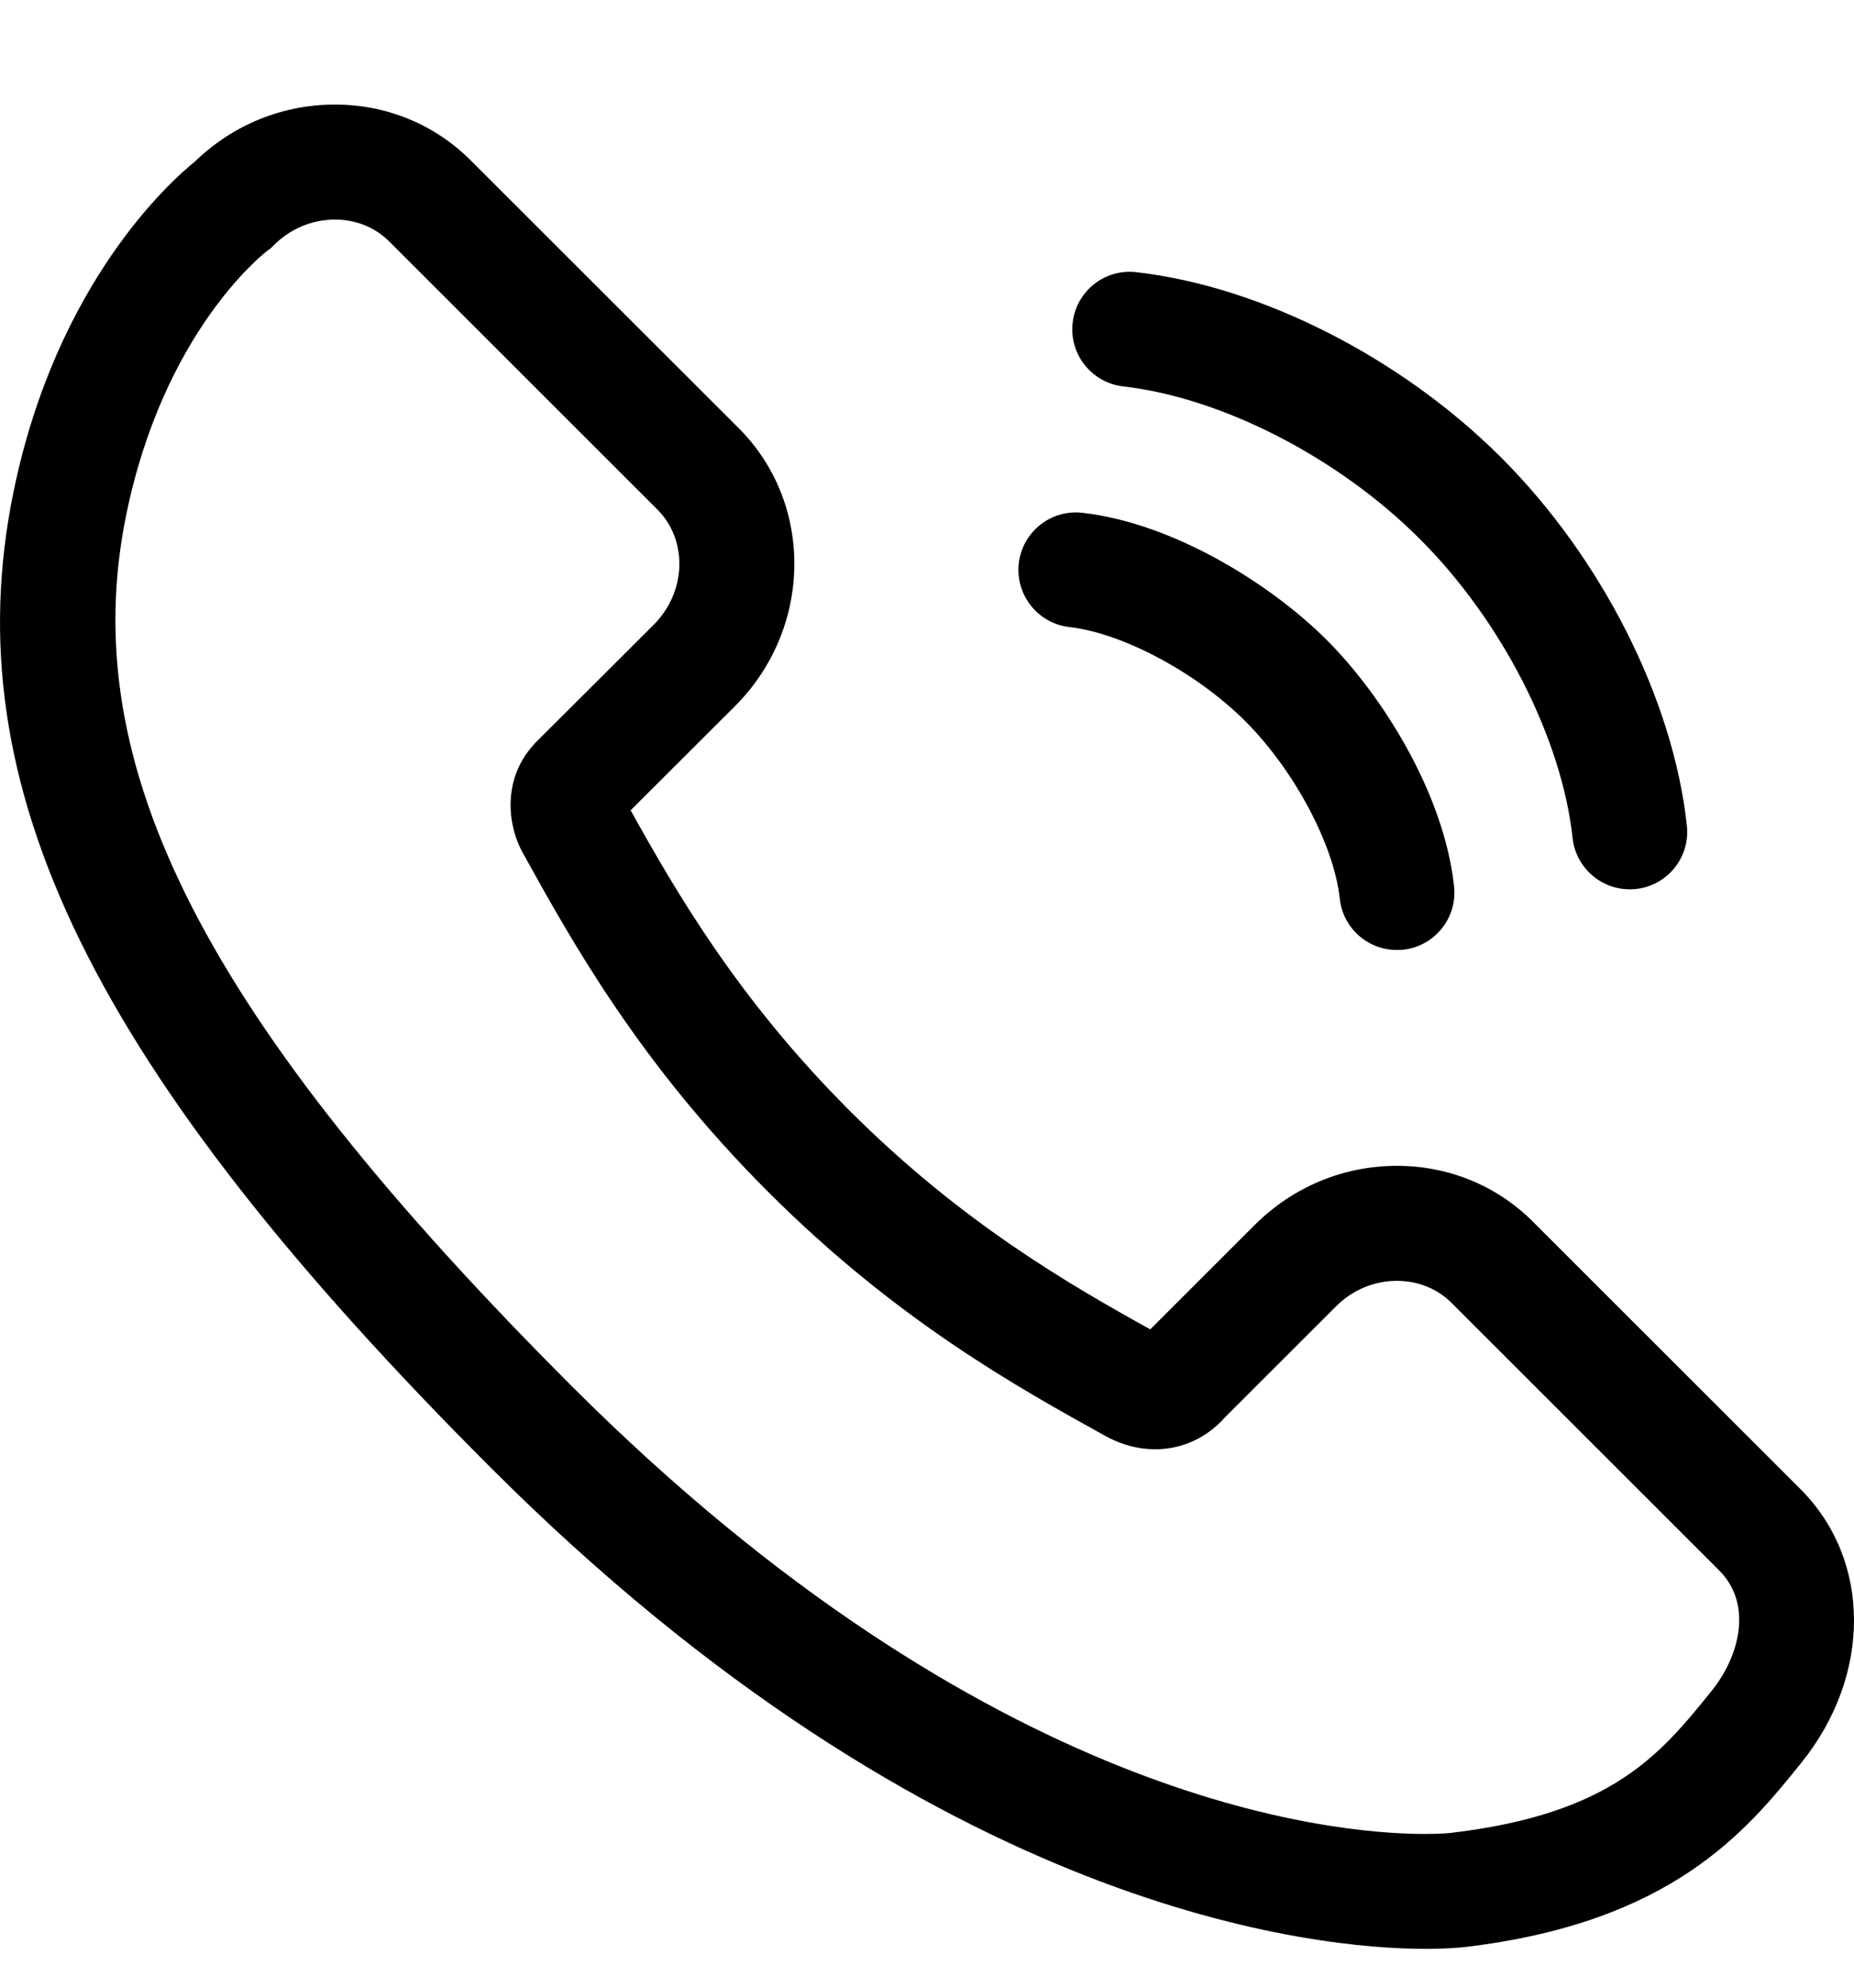 <svg width="14" height="15" viewBox="0 0 14 15" fill="none" xmlns="http://www.w3.org/2000/svg">
<g clip-path="url(#clip0)">
<path d="M13.597 11.239L11.573 9.217C11.302 8.947 10.938 8.798 10.549 8.798C10.144 8.798 9.762 8.957 9.473 9.246L8.686 10.032C8.074 9.693 7.26 9.225 6.416 8.382C5.572 7.539 5.104 6.729 4.762 6.115L5.551 5.328C6.137 4.741 6.149 3.8 5.577 3.23L3.554 1.21C3.283 0.939 2.919 0.789 2.53 0.789C2.134 0.789 1.76 0.941 1.473 1.218C1.299 1.358 0.427 2.126 0.102 3.712C-0.353 5.93 0.692 8.065 3.71 11.08C7.081 14.446 9.959 14.707 10.761 14.707C10.928 14.707 11.029 14.697 11.056 14.694C12.628 14.51 13.191 13.813 13.602 13.303C14.134 12.644 14.133 11.775 13.597 11.239ZM12.926 12.759C12.539 13.238 12.174 13.689 10.955 13.832C10.954 13.832 10.887 13.84 10.761 13.84C10.044 13.84 7.46 13.597 4.324 10.467C1.541 7.686 0.565 5.78 0.953 3.886C1.236 2.503 1.989 1.915 2.018 1.893L2.044 1.874L2.067 1.851C2.192 1.726 2.357 1.657 2.53 1.657C2.687 1.657 2.832 1.715 2.94 1.823L4.963 3.844C5.196 4.076 5.184 4.467 4.936 4.715L4.044 5.604L4.03 5.62C3.797 5.875 3.825 6.221 3.953 6.446C4.322 7.111 4.828 8.023 5.801 8.995C6.771 9.964 7.683 10.469 8.348 10.837C8.414 10.874 8.551 10.937 8.723 10.937C8.926 10.937 9.113 10.851 9.251 10.695L10.088 9.859C10.213 9.734 10.376 9.666 10.549 9.666C10.707 9.666 10.853 9.725 10.96 9.831L12.982 11.851C13.239 12.109 13.133 12.502 12.926 12.759Z" fill="#000002"/>
<path d="M8.481 2.916C9.228 3.001 10.107 3.453 10.72 4.066C11.34 4.684 11.793 5.571 11.875 6.324C11.899 6.546 12.087 6.711 12.306 6.711C12.322 6.711 12.338 6.71 12.353 6.709C12.592 6.683 12.764 6.469 12.738 6.231C12.635 5.278 12.097 4.214 11.335 3.452C10.579 2.698 9.524 2.162 8.581 2.054C8.343 2.026 8.127 2.197 8.1 2.435C8.072 2.673 8.243 2.888 8.481 2.916Z" fill="#000002"/>
<path d="M8.075 4.732C8.479 4.778 9.038 5.077 9.404 5.443C9.773 5.812 10.073 6.375 10.117 6.782C10.141 7.005 10.329 7.169 10.548 7.169C10.564 7.169 10.58 7.168 10.595 7.167C10.834 7.141 11.006 6.927 10.98 6.689C10.905 5.993 10.443 5.254 10.018 4.829C9.597 4.409 8.864 3.949 8.175 3.87C7.936 3.842 7.721 4.013 7.693 4.251C7.666 4.489 7.837 4.705 8.075 4.732Z" fill="#000002"/>
</g>
<defs>
<clipPath id="clip0">
<rect width="14" height="13.981" fill="white" transform="translate(0 0.758)"/>
</clipPath>
</defs>
</svg>
